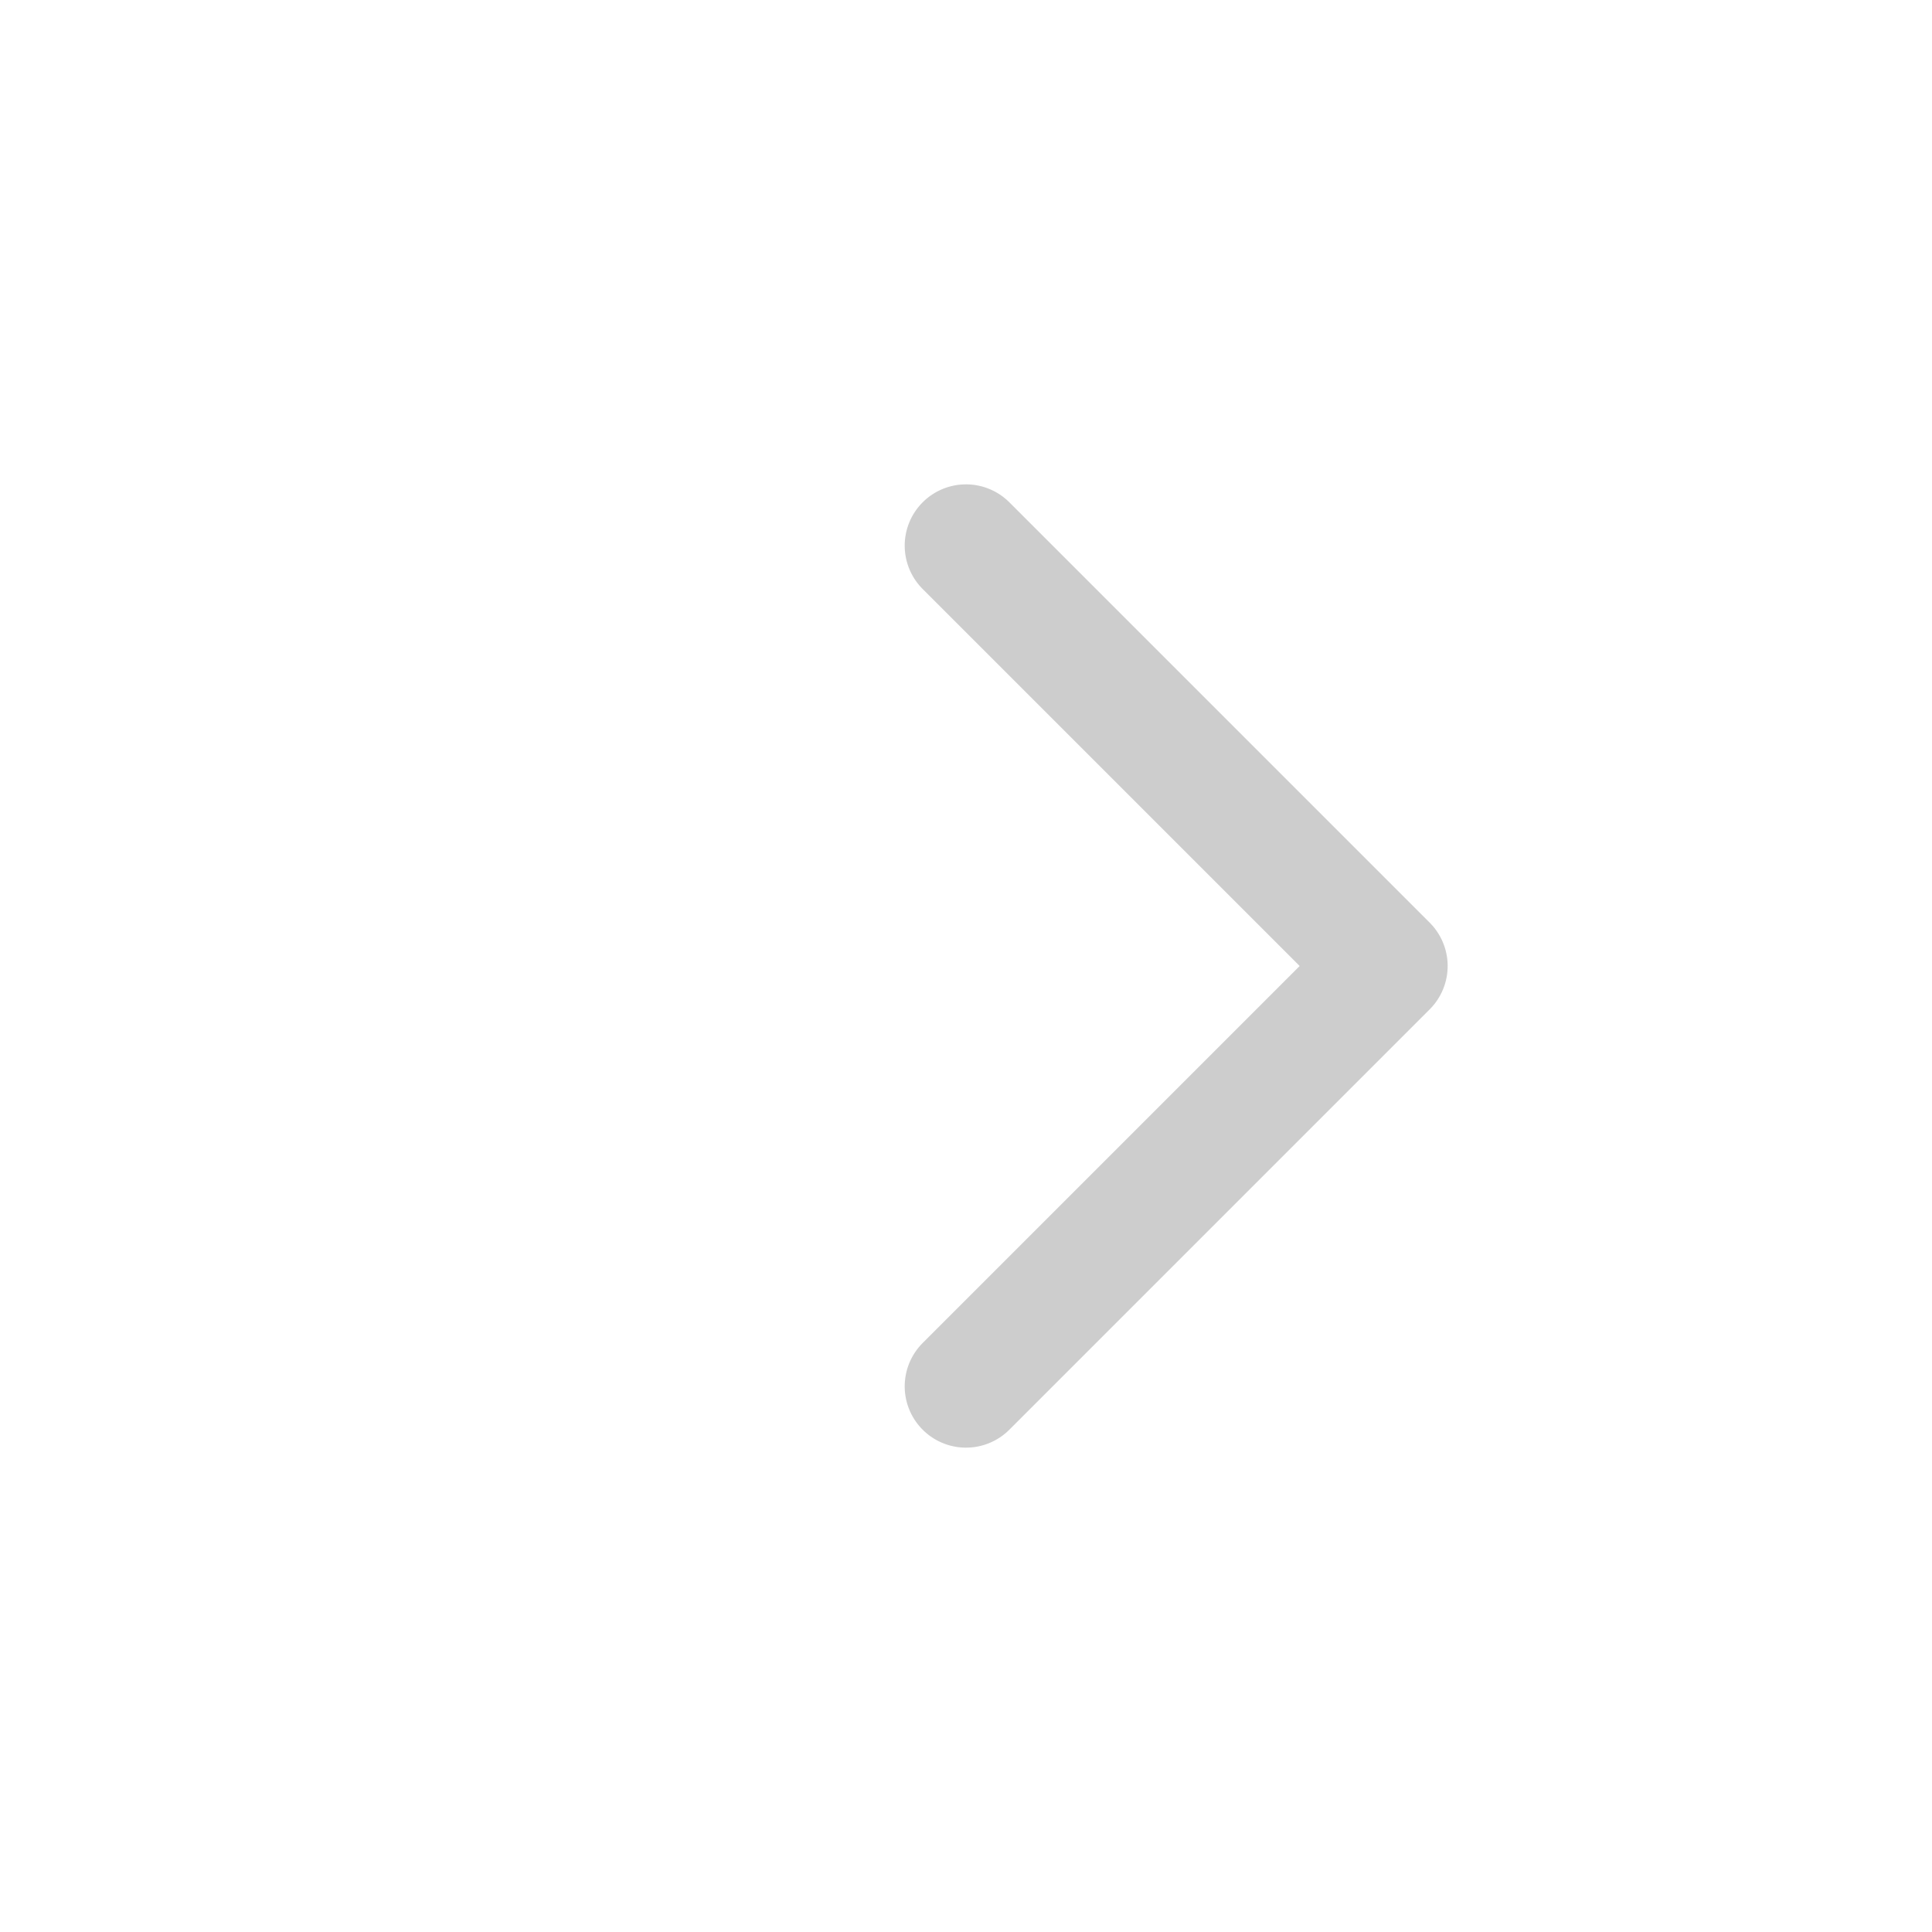 <?xml version="1.0" encoding="UTF-8"?>
<svg width="26px" height="26px" viewBox="0 0 26 26" version="1.1" xmlns="http://www.w3.org/2000/svg" xmlns:xlink="http://www.w3.org/1999/xlink">
    <title>切片</title>
    <g id="页面-1" stroke="none" stroke-width="1" fill="none" fill-rule="evenodd" stroke-linecap="round" stroke-linejoin="round">
        <g id="首页_我的（第三方）" transform="translate(-334, -245)" stroke="#CDCDCD" stroke-width="1.65">
            <g id="Input-/-Normal-/-文字输入框" transform="translate(0, 235)">
                <g id="more" transform="translate(334, 10)">
                    <polyline id="路径" transform="translate(13, 13) rotate(-135) translate(-13, -13) " points="17 17 9 17 9 9"></polyline>
                </g>
            </g>
        </g>
    </g>
</svg>